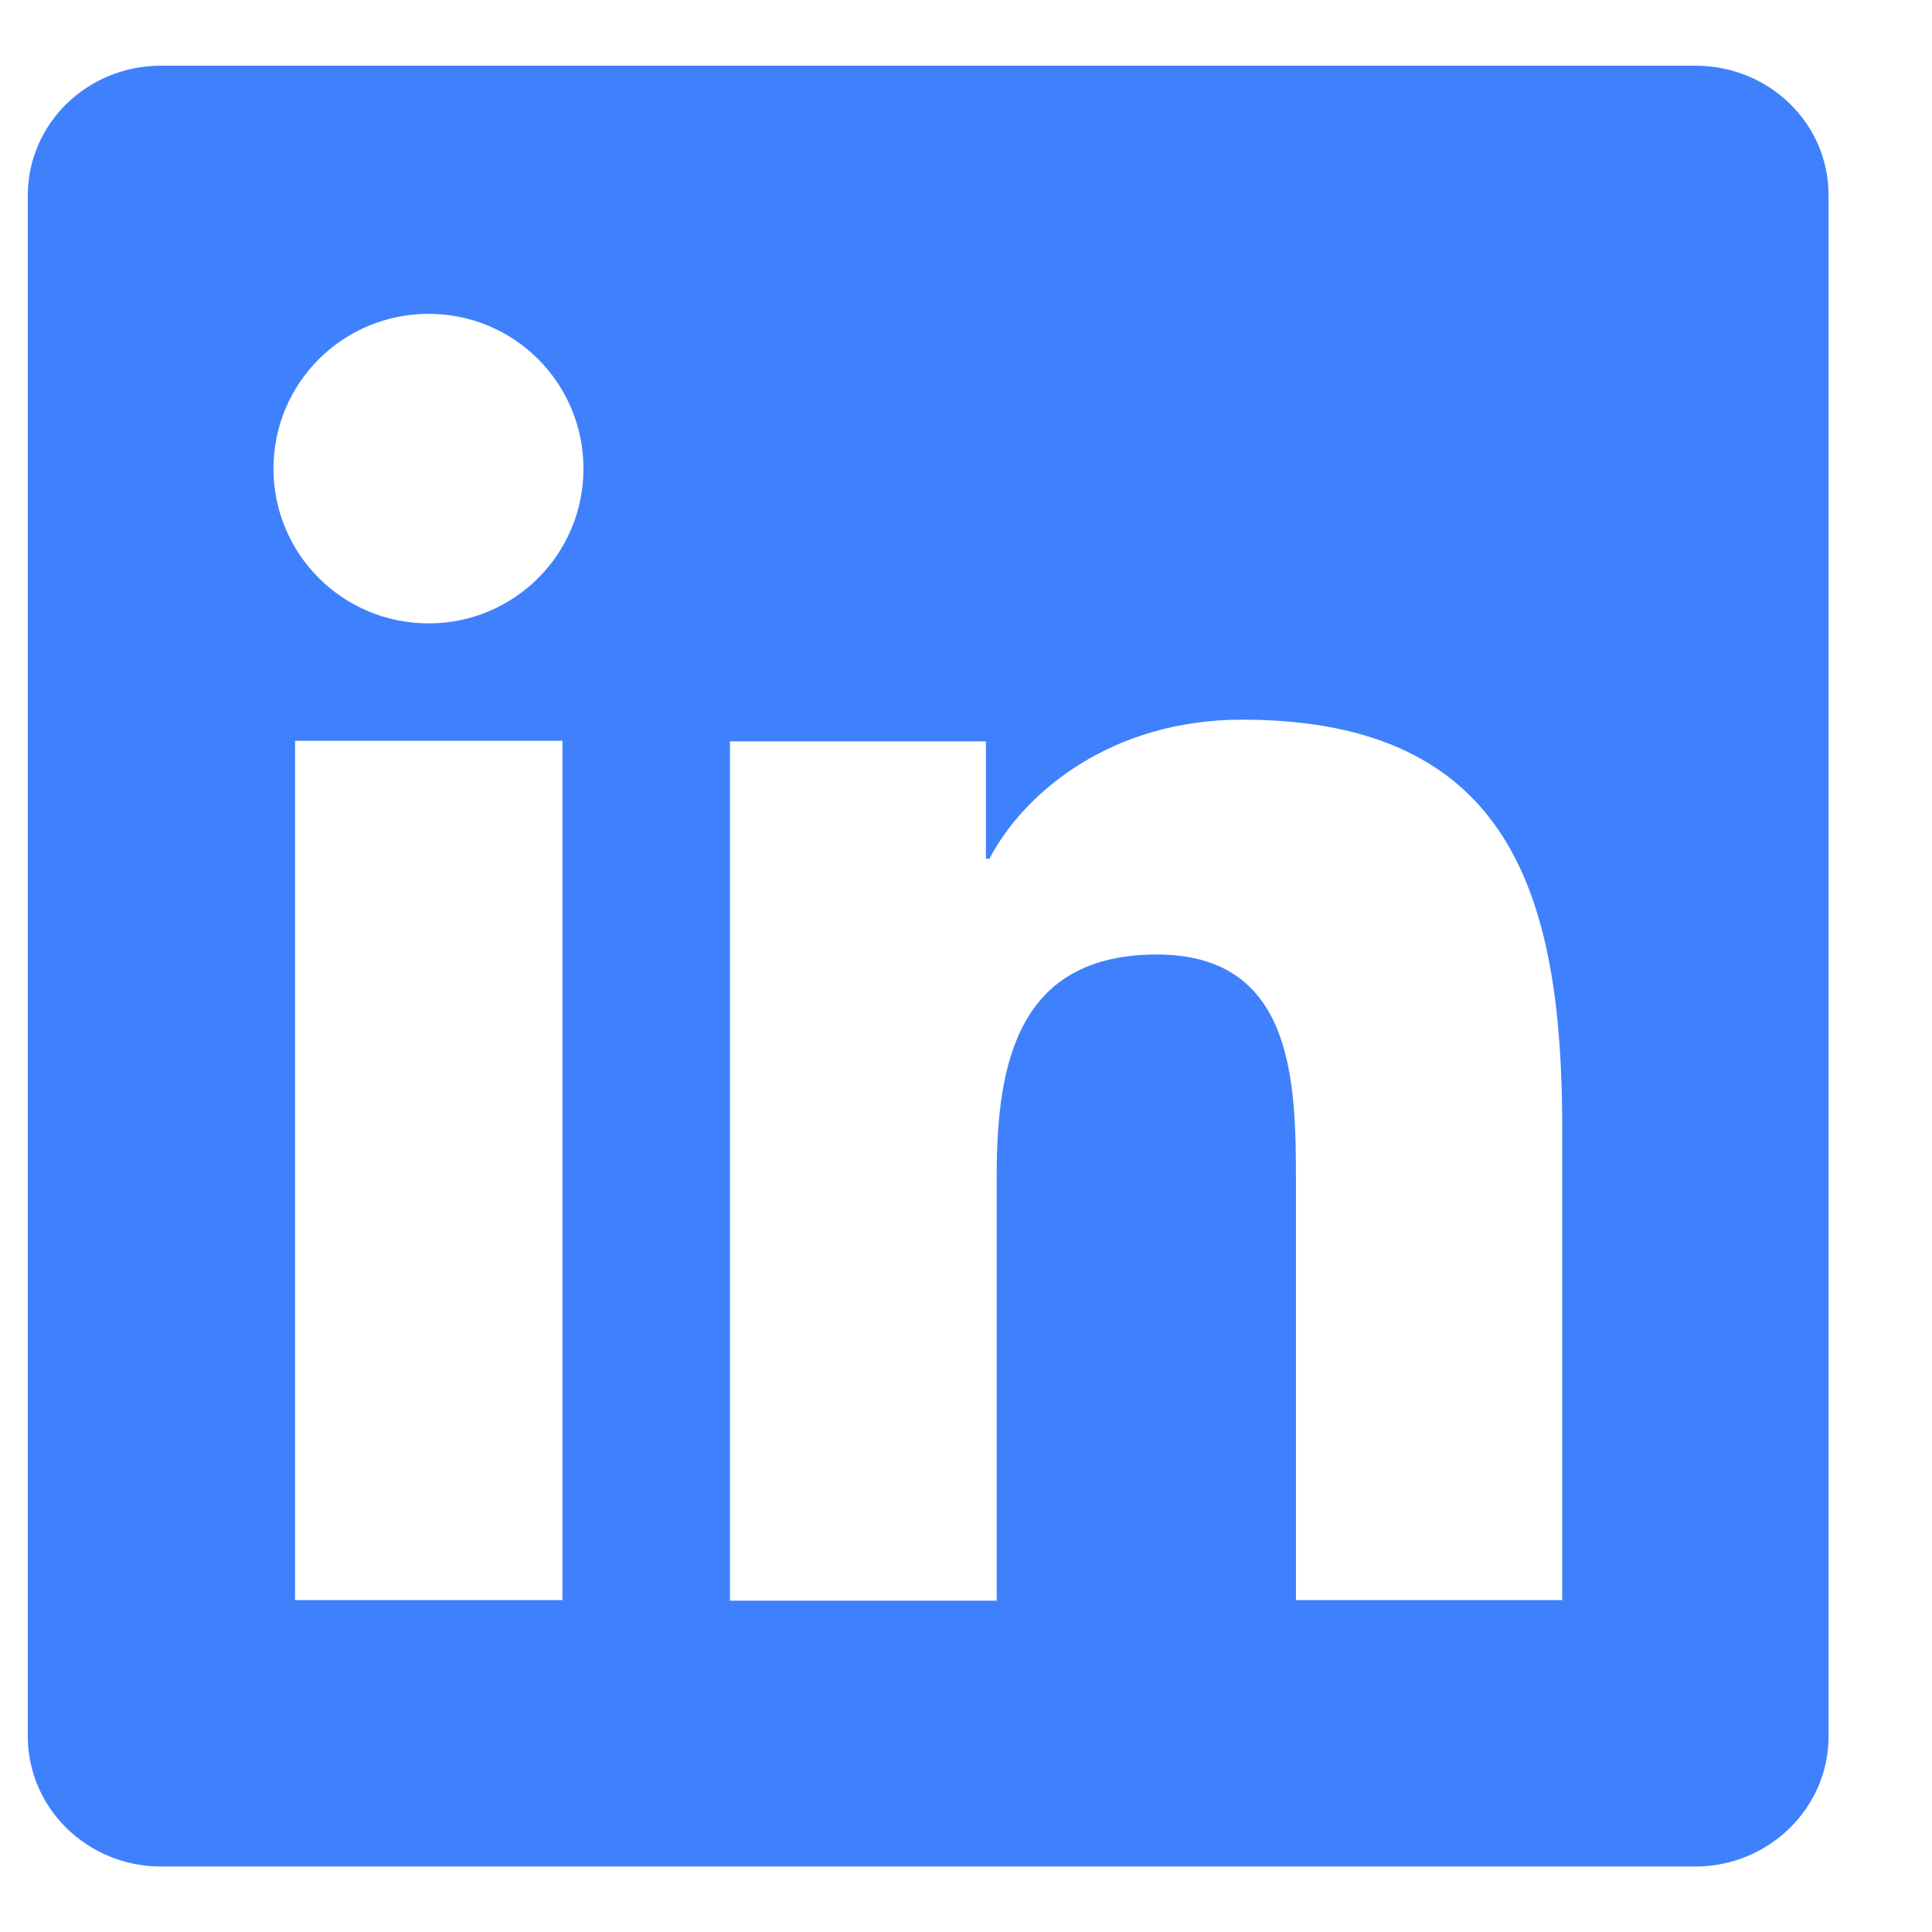 <svg width="18" height="18" viewBox="0 0 18 18" fill="none" xmlns="http://www.w3.org/2000/svg">
<path fill-rule="evenodd" clip-rule="evenodd" d="M15.796 0.612H1.5C0.813 0.612 0.259 1.152 0.259 1.821V16.177C0.259 16.845 0.813 17.39 1.5 17.39H15.796C16.478 17.39 17.036 16.845 17.036 16.181V1.825C17.041 1.152 16.483 0.612 15.796 0.612ZM5.24 14.908H2.749V6.902H5.24V14.908ZM3.994 5.808C3.193 5.808 2.548 5.163 2.548 4.366C2.548 3.569 3.193 2.924 3.994 2.924C4.791 2.924 5.436 3.569 5.436 4.366C5.436 5.163 4.791 5.808 3.994 5.808ZM14.56 14.908H12.074V11.017C12.074 10.088 12.06 8.893 10.779 8.893C9.483 8.893 9.286 9.905 9.286 10.953V14.913H6.801V6.907H9.186V8.001H9.218C9.547 7.374 10.362 6.705 11.571 6.705C14.088 6.705 14.555 8.362 14.555 10.518V14.908H14.56Z" fill="#3F81FC"/>
</svg>
